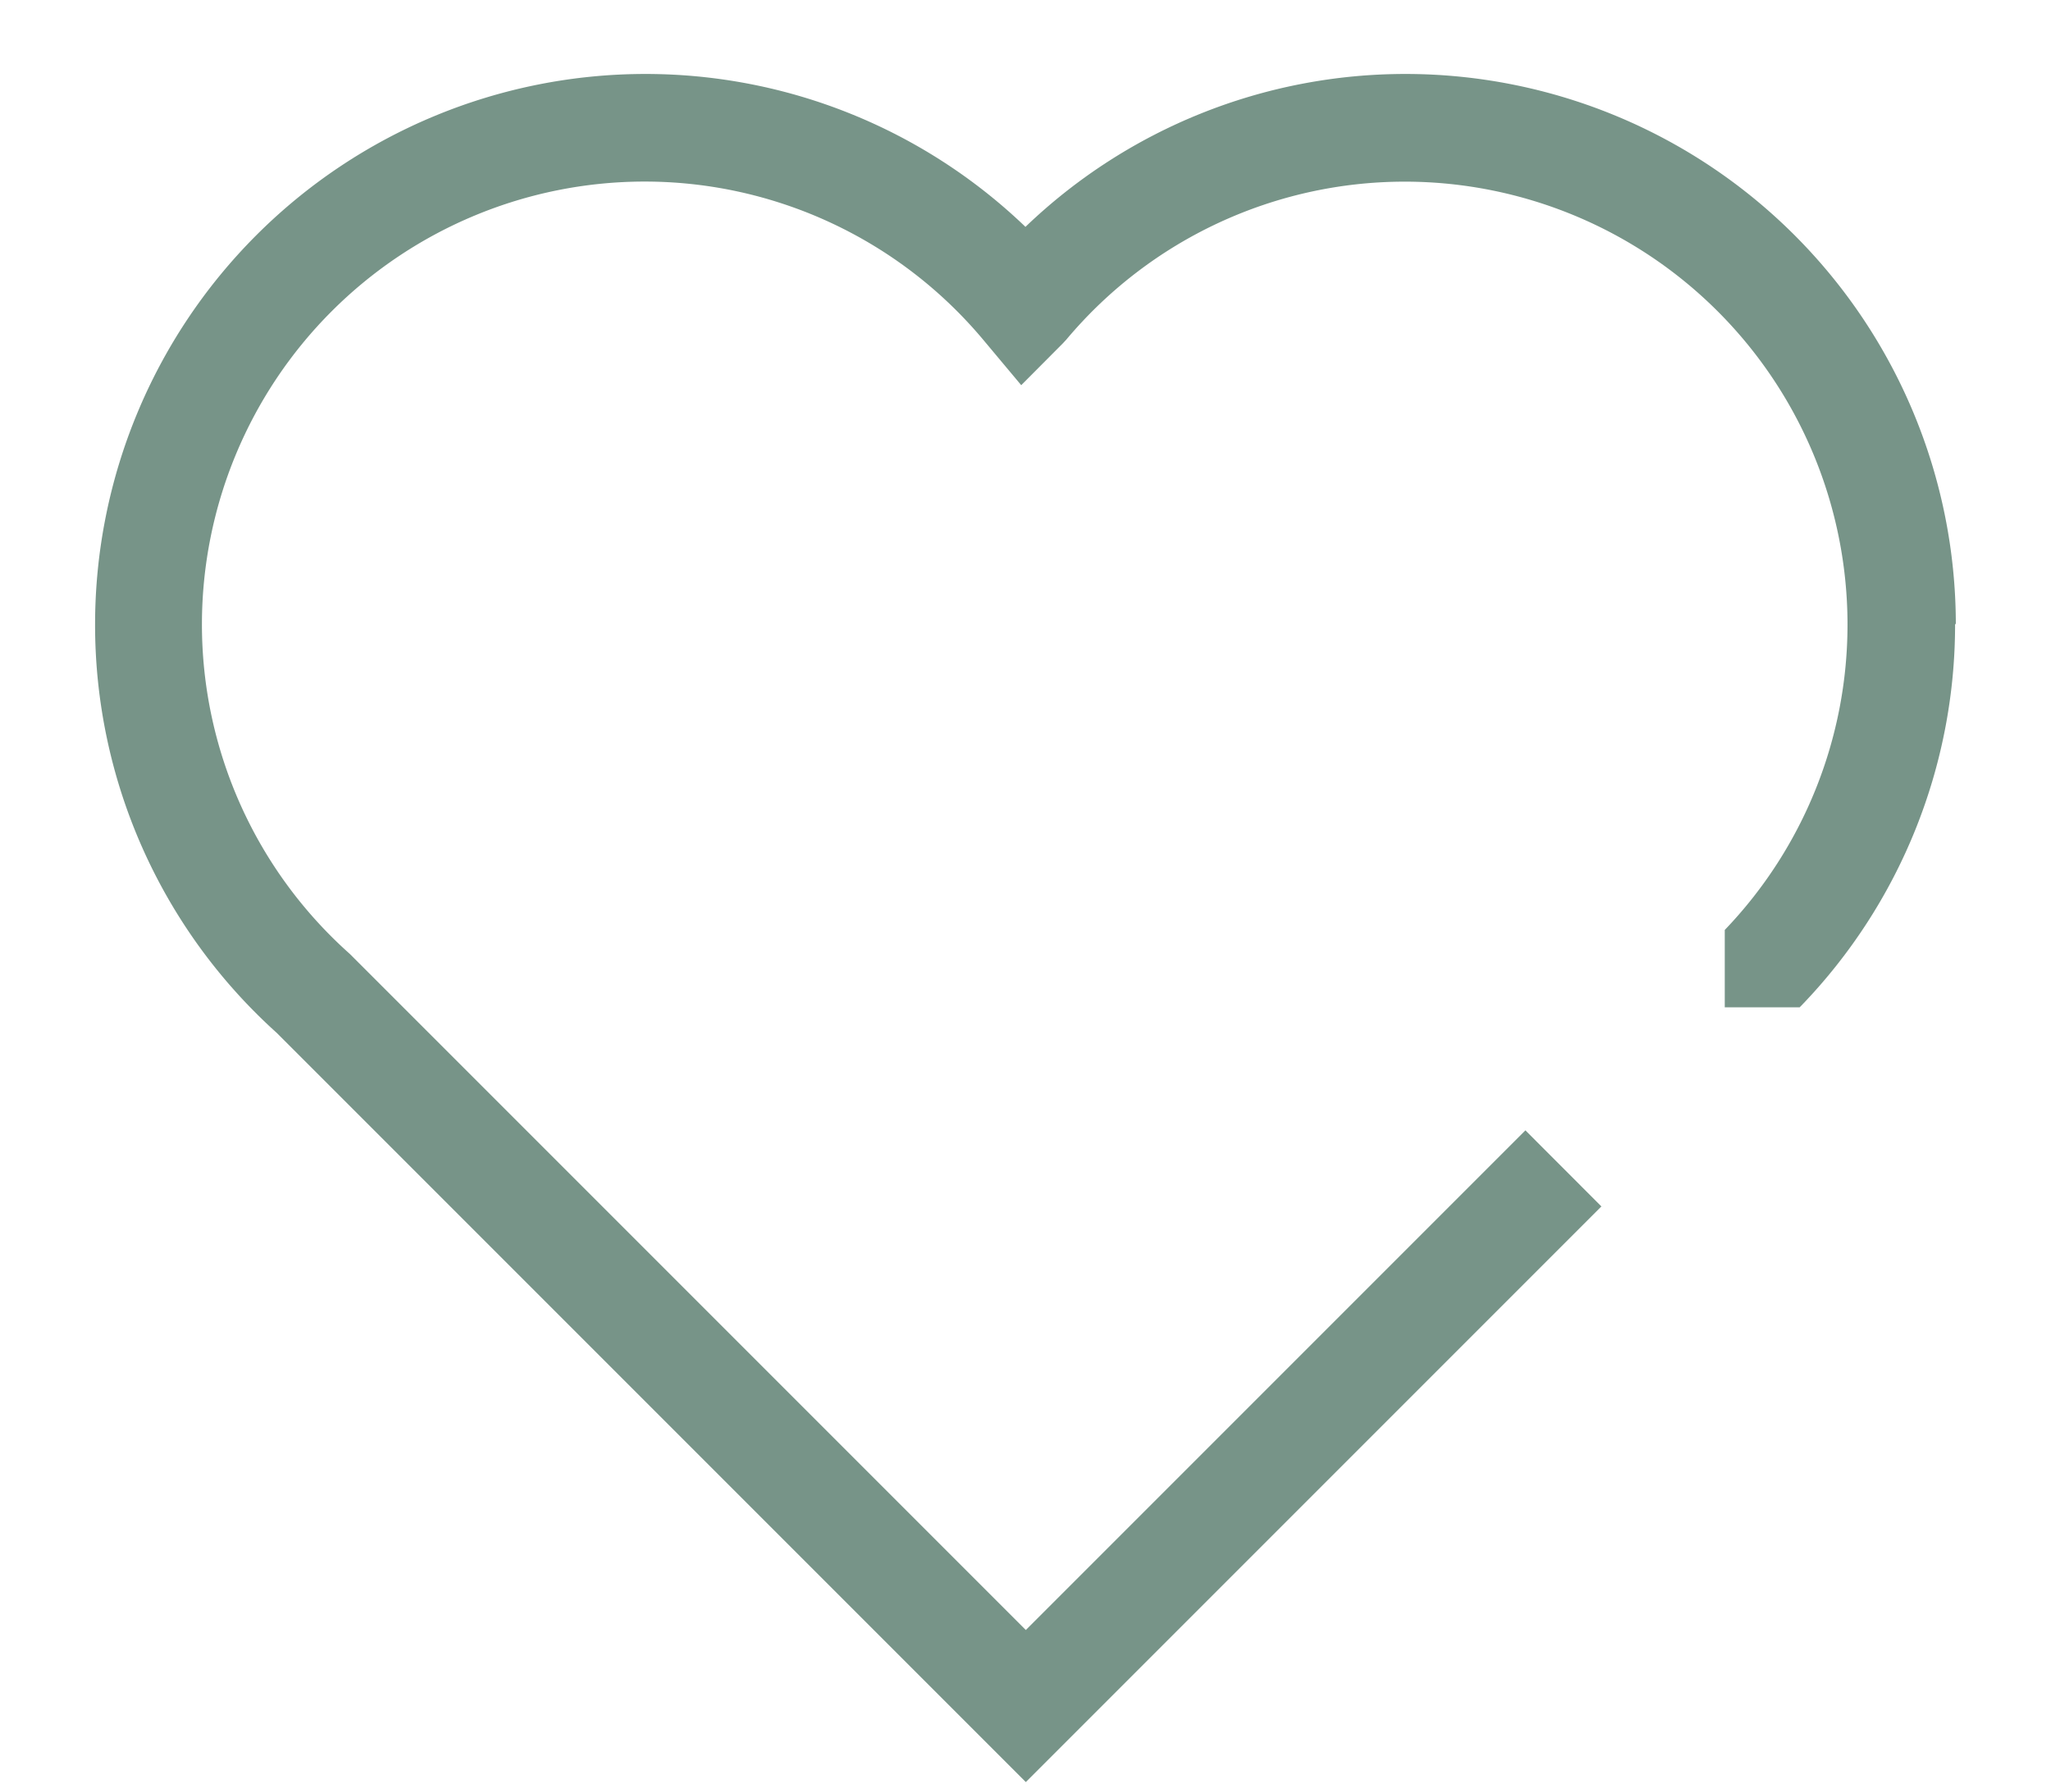 <?xml version="1.0" encoding="UTF-8"?> <svg xmlns="http://www.w3.org/2000/svg" xmlns:xlink="http://www.w3.org/1999/xlink" id="Group_263" data-name="Group 263" width="22.325" height="19.506" viewBox="0 0 22.325 19.506"><defs><clipPath id="clip-path"><rect id="Rectangle_164" data-name="Rectangle 164" width="22.324" height="19.506" fill="#0d402b"></rect></clipPath></defs><g id="Group_227" data-name="Group 227" transform="translate(0 0)"><g id="Group_224" data-name="Group 224" opacity="0.56"><g id="Group_223" data-name="Group 223"><g id="Group_222" data-name="Group 222" clip-path="url(#clip-path)"><g id="Group_221" data-name="Group 221" transform="translate(1.035 0.805)"><path id="Path_74" data-name="Path 74" d="M-155.823-46.05a5.992,5.992,0,0,0-5.986-5.986,5.972,5.972,0,0,0-4.141,1.664,5.971,5.971,0,0,0-4.141-1.664,5.992,5.992,0,0,0-5.986,5.986A5.973,5.973,0,0,0-174.1-41.6l8.154,8.154,6.265-6.265-.827-.828-5.438,5.438-6.8-6.8h0l-.557-.557a4.8,4.8,0,0,1-1.611-3.592,4.821,4.821,0,0,1,4.815-4.815,4.807,4.807,0,0,1,3.692,1.725l.411.491.452-.454.039-.042a4.808,4.808,0,0,1,3.688-1.719,4.821,4.821,0,0,1,4.815,4.815,4.8,4.8,0,0,1-1.336,3.329v.842h.815l.021-.021h0a5.972,5.972,0,0,0,1.671-4.149" transform="translate(176.077 52.036)" fill="#0d402b"></path></g></g></g></g></g></svg> 